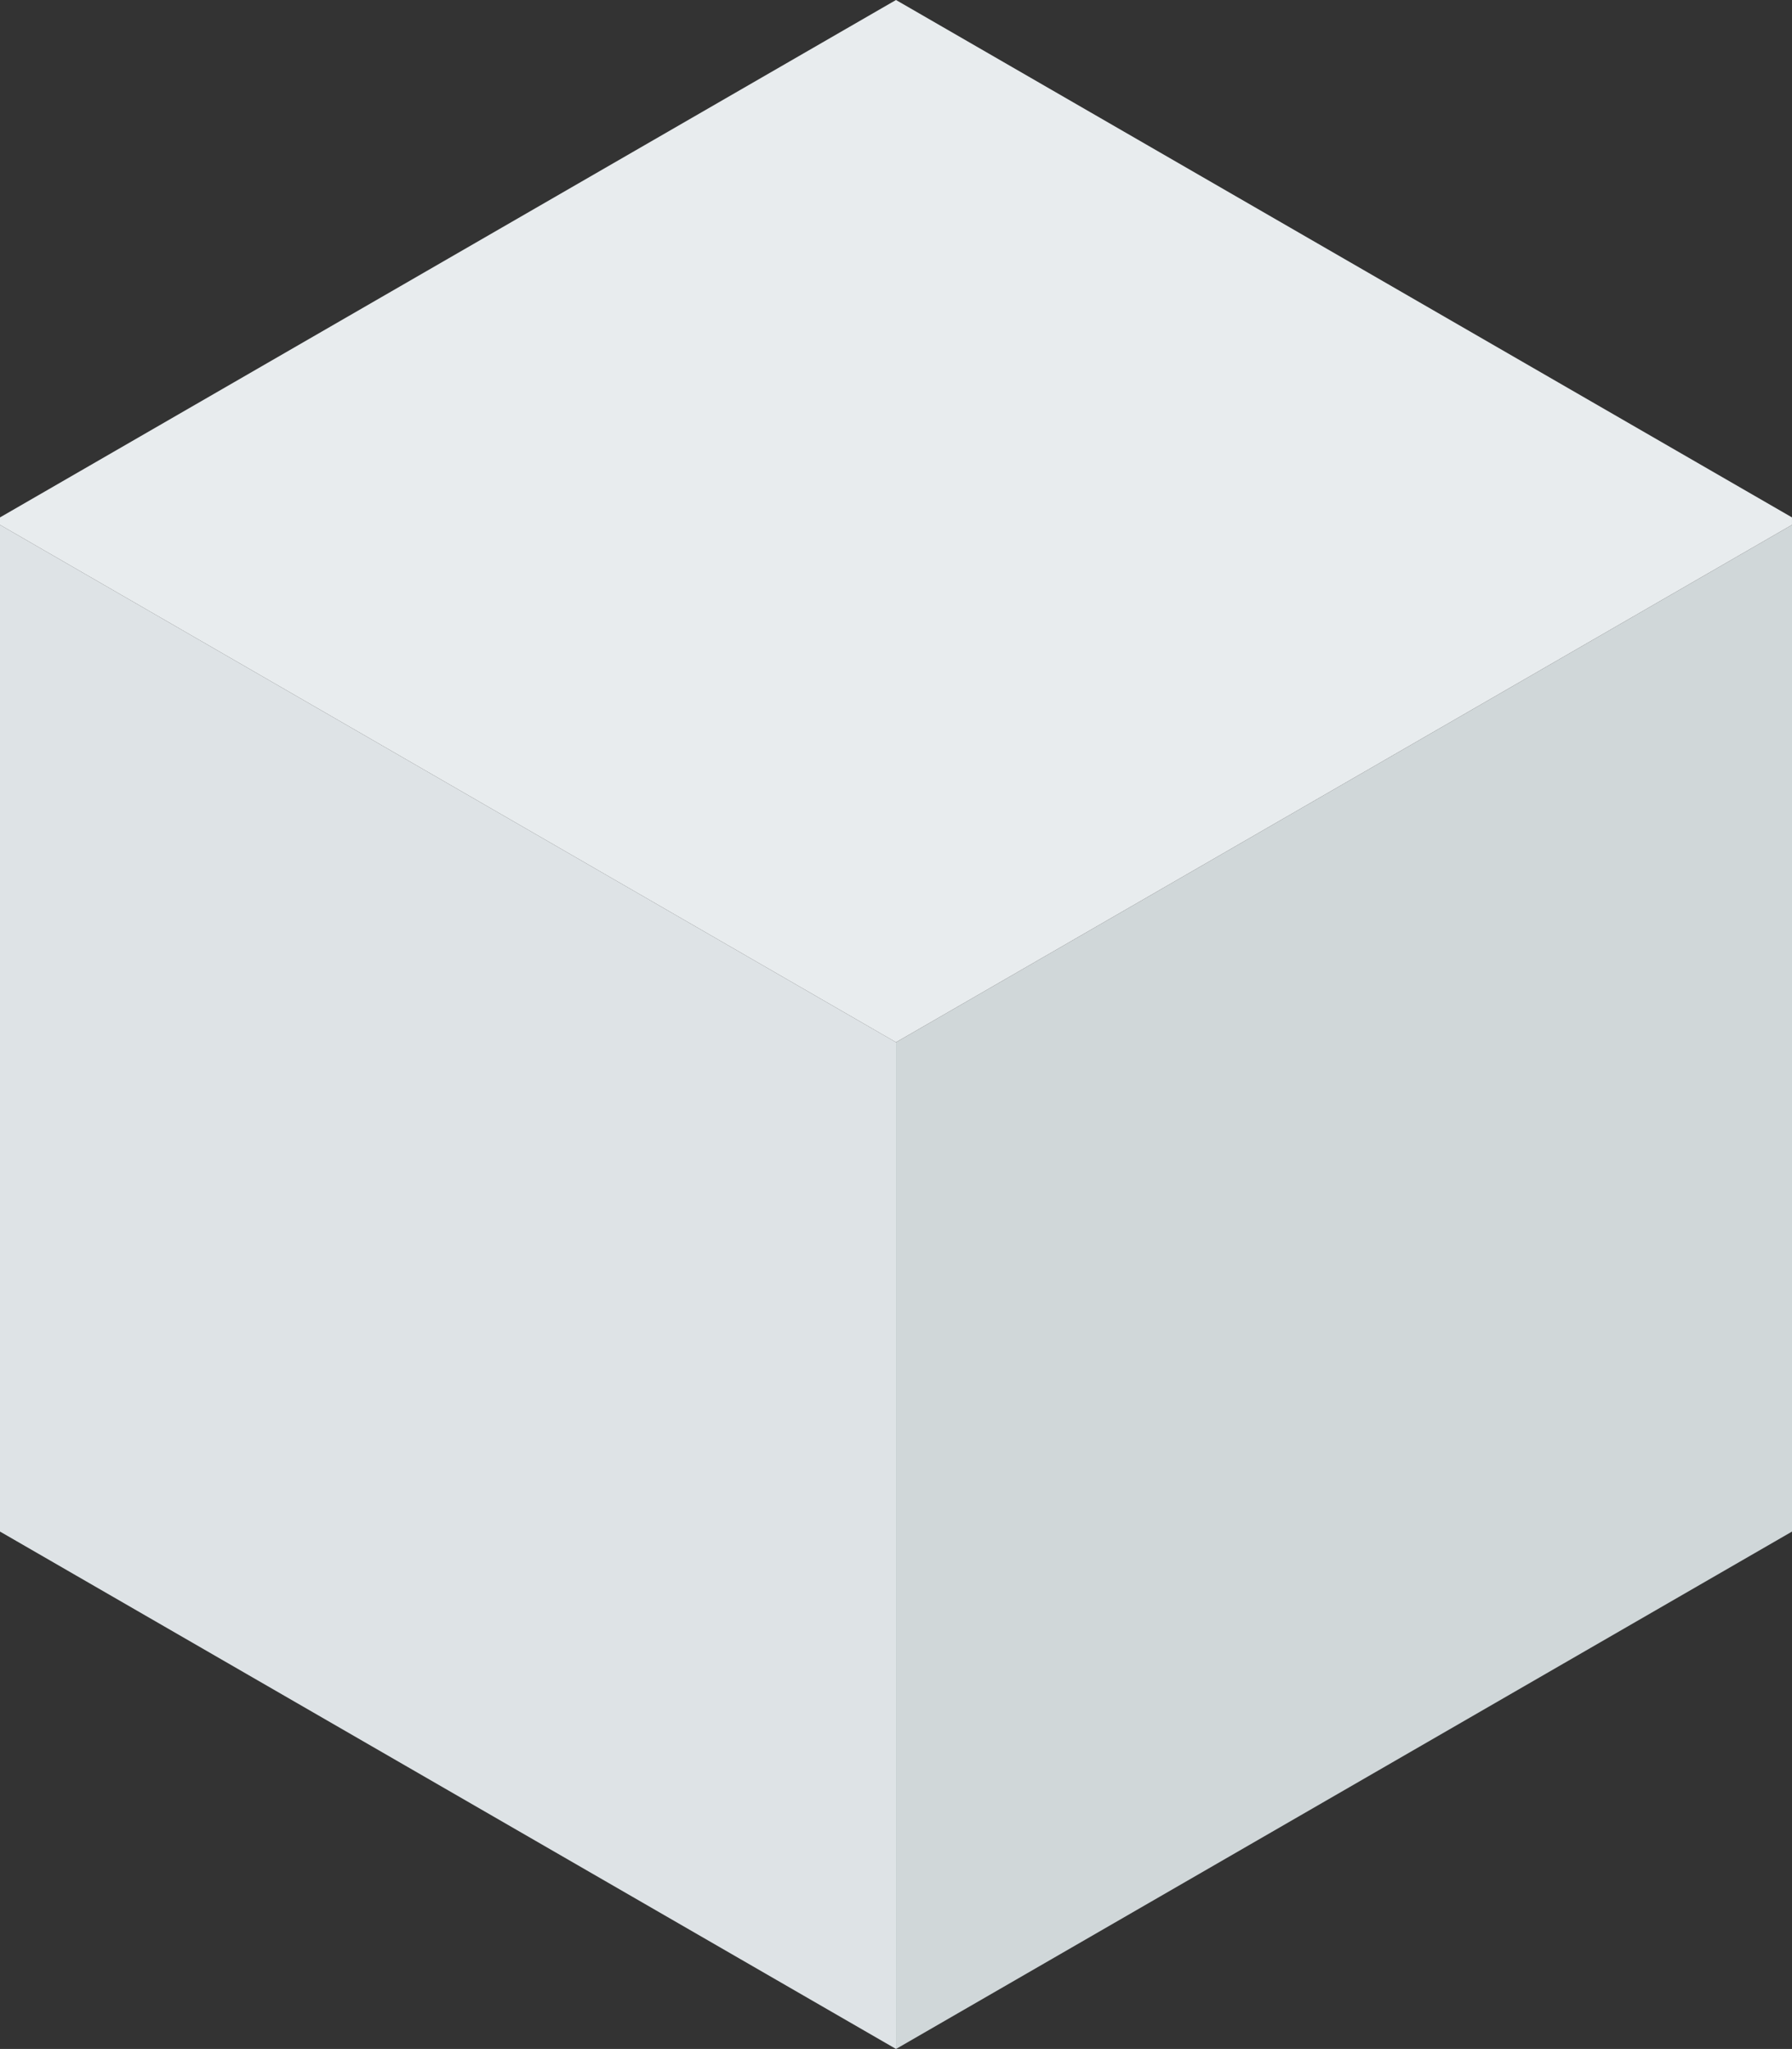 <svg xmlns="http://www.w3.org/2000/svg" width="534.474" height="611" viewBox="0 0 534.474 611">
  <rect x="0" y="0" width="534.474" height="611" fill="#333333" stroke="none"/>
  <g id="Bacground_logo_3" data-name="Bacground logo 3" transform="translate(1827.446 -3972.864)">
    <path id="Path_883" data-name="Path 883" d="M1285.618,281.6l-9.185,5.3,0,300.2,267.233-154.288V132.61Z" transform="translate(-2836.636 3996.768)" fill="#d0d7d9"/>
    <path id="Path_884" data-name="Path 884" d="M1510.806,281.594,1252.76,132.61v300.2L1520,587.1h0V286.9Z" transform="translate(-3080.206 3996.766)" fill="#dee3e6"/>
    <path id="Path_885" data-name="Path 885" d="M1519.993,118.745h0L1252.76,273.035v2.226l258.046,148.984,9.189,5.306,9.187-5.3L1787.23,275.262v-2.228Z" transform="translate(-3080.206 3854.118)" fill="#e8ecee"/>
  </g>
</svg>
